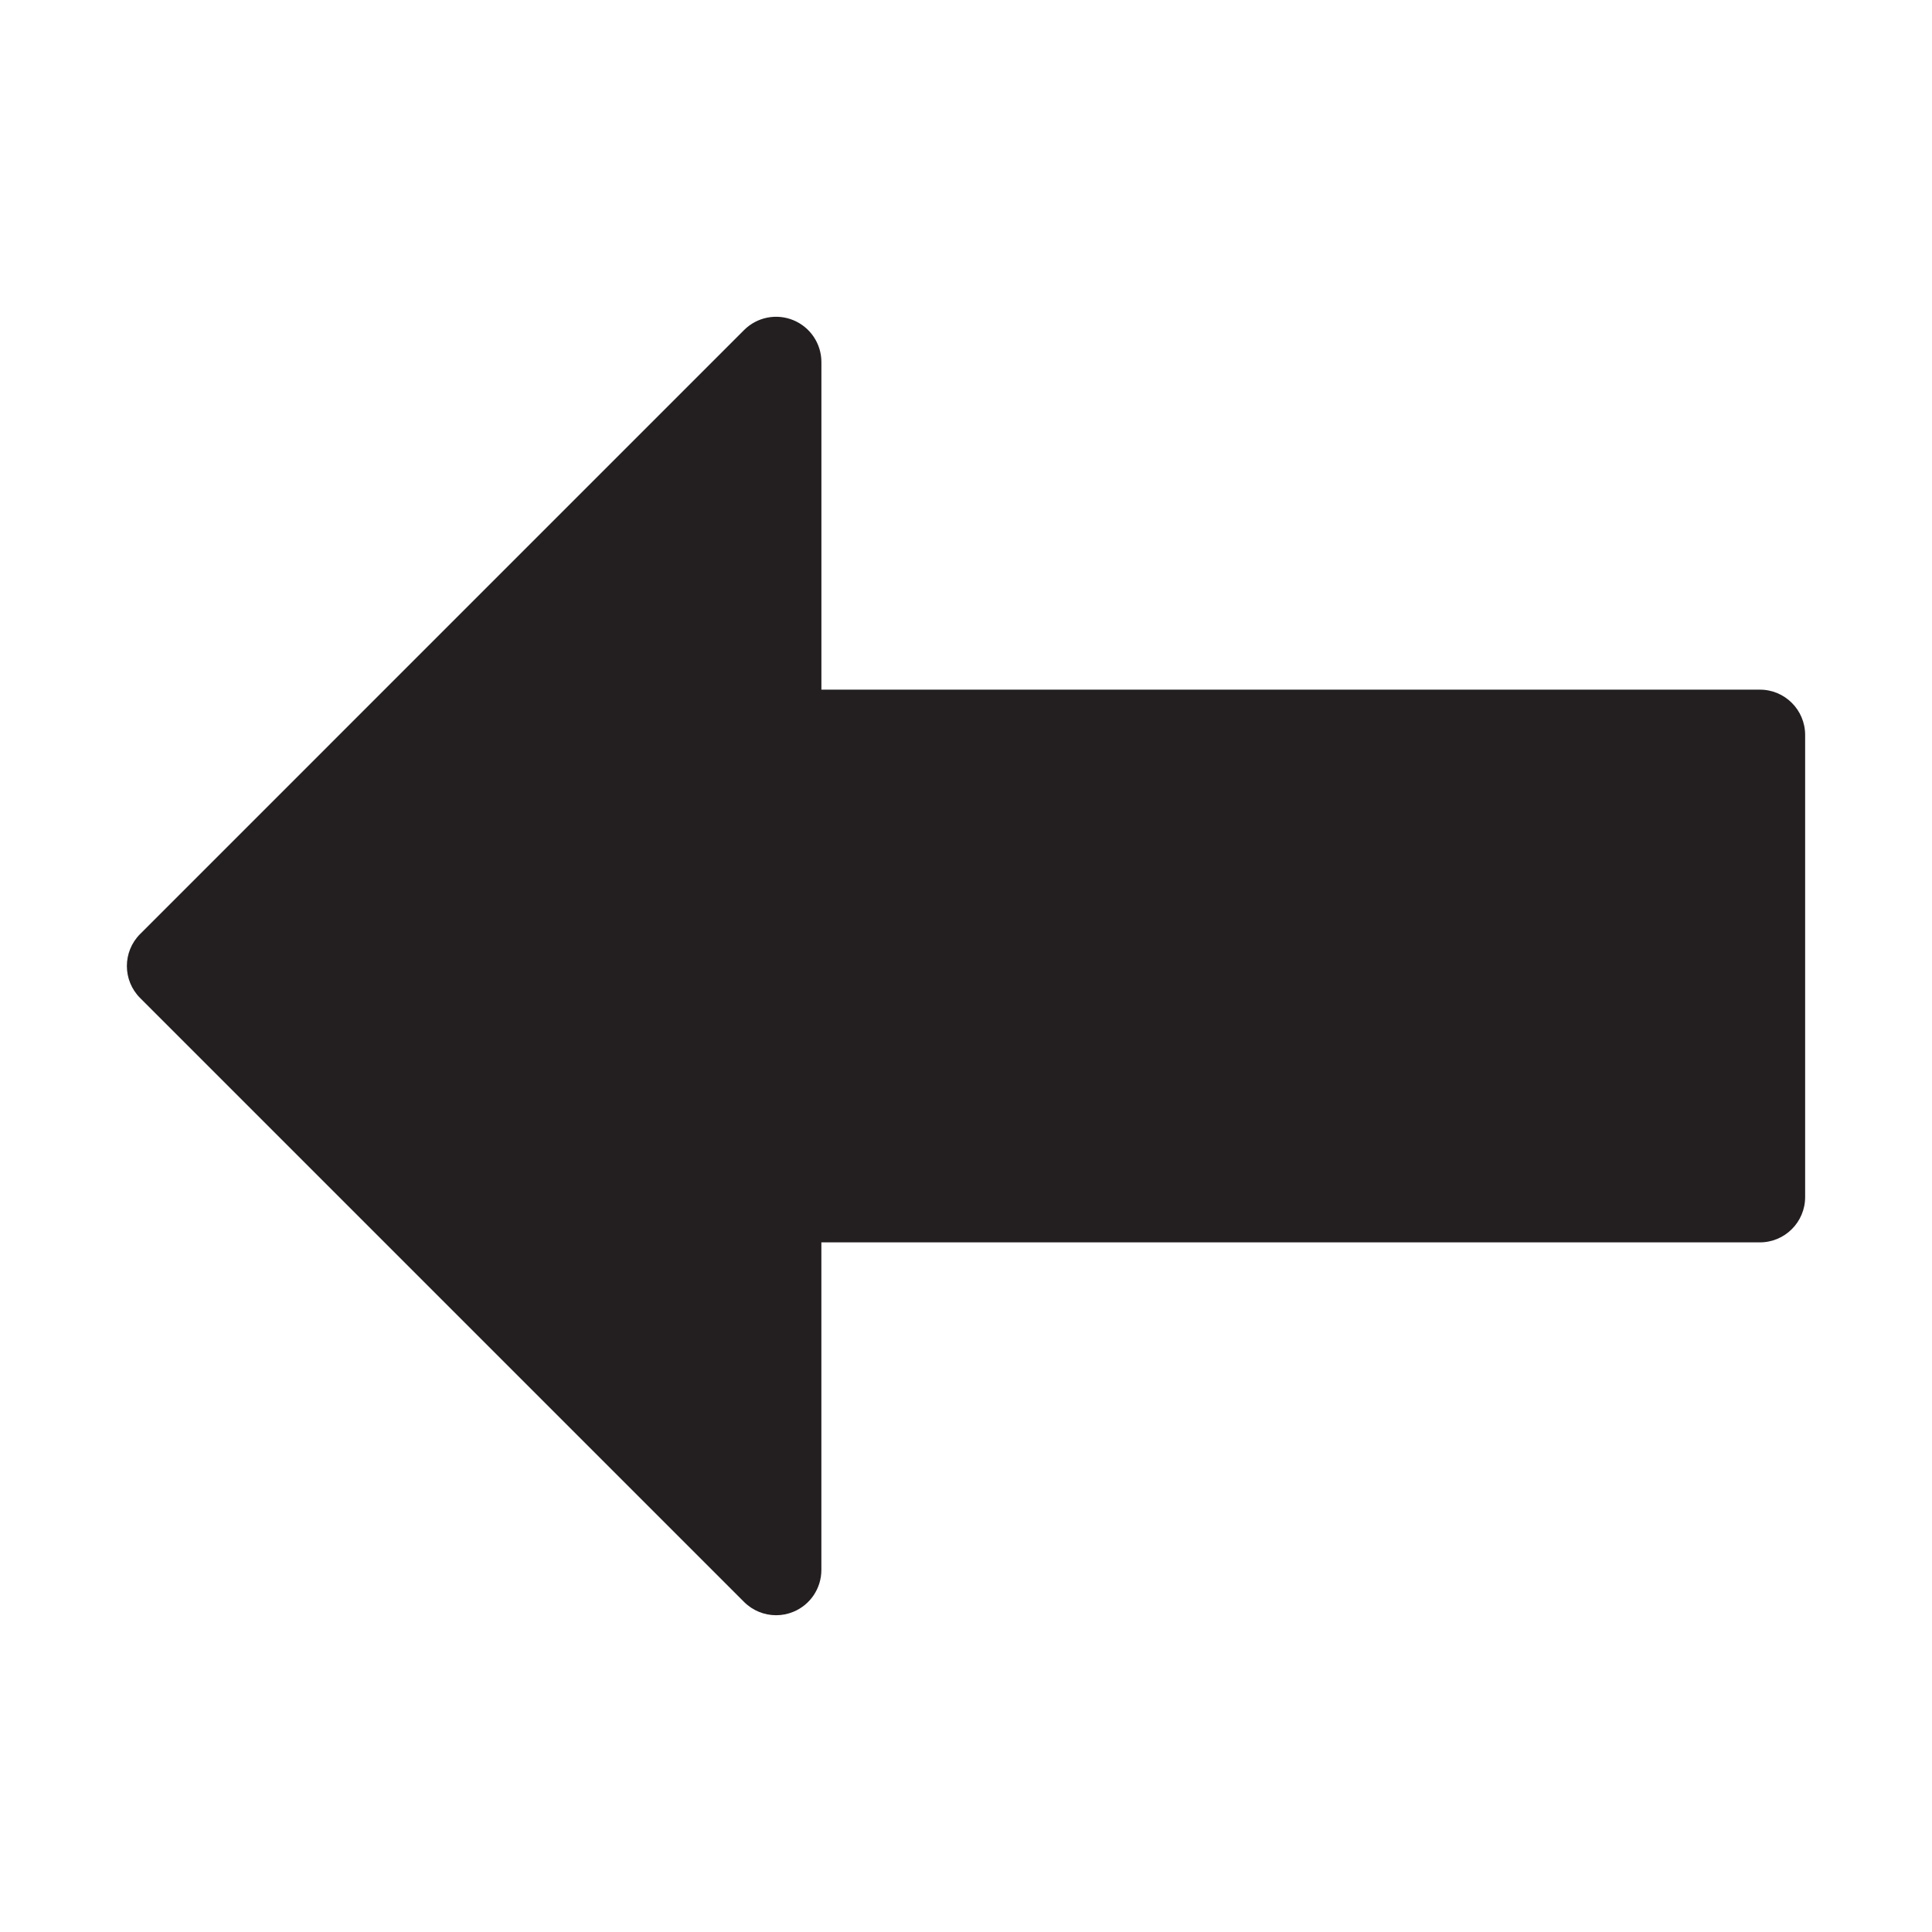 <?xml version="1.0" encoding="utf-8"?>
<!-- Generator: Adobe Illustrator 16.0.3, SVG Export Plug-In . SVG Version: 6.00 Build 0)  -->
<!DOCTYPE svg PUBLIC "-//W3C//DTD SVG 1.1//EN" "http://www.w3.org/Graphics/SVG/1.1/DTD/svg11.dtd">
<svg version="1.1" id="Layer_1" xmlns="http://www.w3.org/2000/svg" xmlns:xlink="http://www.w3.org/1999/xlink" x="0px" y="0px"
	 width="128px" height="128px" viewBox="0 0 128 128" style="enable-background:new 0 0 128 128;" xml:space="preserve">
<style type="text/css">
<![CDATA[
	.st0{fill:#231F20;}
]]>
</style>
<g>
	<path class="st0" d="M51.419,107.013c-0.781,0-1.548-0.305-2.122-0.879L9.285,66.122c-1.172-1.171-1.172-3.071,0-4.242
		l40.013-40.014c0.857-0.859,2.147-1.115,3.27-0.65c1.121,0.465,1.852,1.559,1.852,2.771v21.704h62.175c1.657,0,3,1.343,3,3V79.31
		c0,1.657-1.343,3-3,3H54.418v21.703c0,1.214-0.73,2.308-1.852,2.771C52.196,106.939,51.806,107.013,51.419,107.013z"/>
</g>
</svg>
